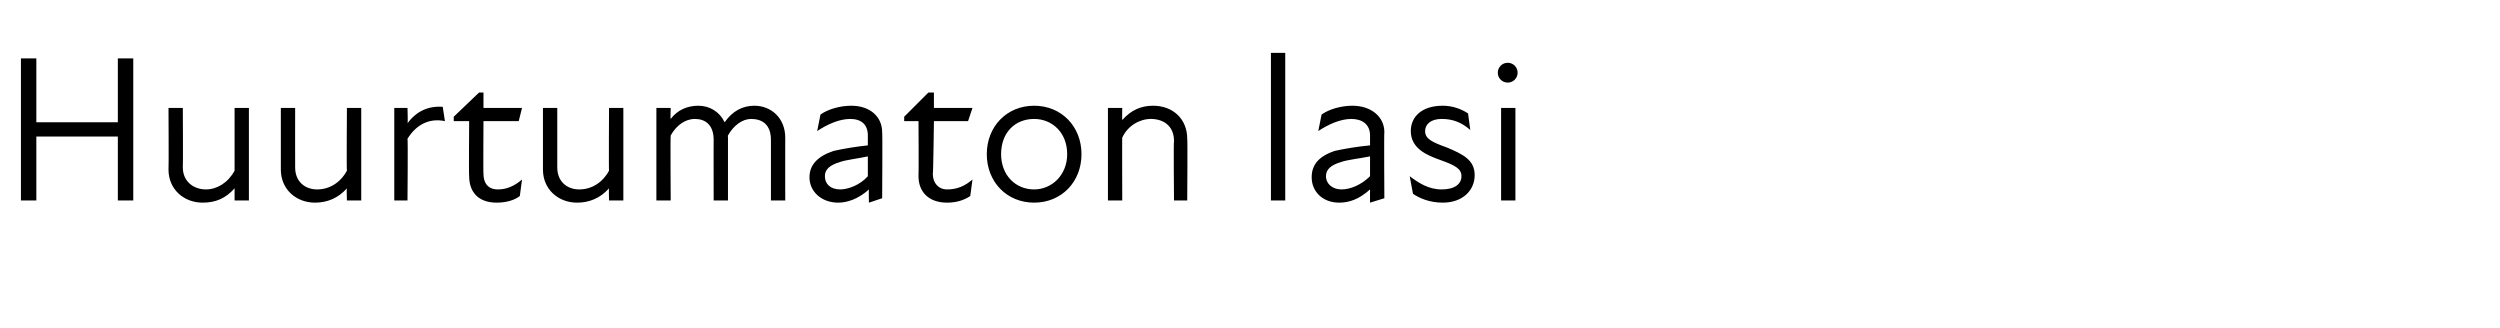 <?xml version="1.0" standalone="no"?>
<!DOCTYPE svg PUBLIC "-//W3C//DTD SVG 1.1//EN" "http://www.w3.org/Graphics/SVG/1.1/DTD/svg11.dtd">
<svg xmlns="http://www.w3.org/2000/svg" version="1.1" width="227px" height="29.8px" viewBox="0 -4 227 29.8" style="top:-4px">
  <desc>Huurtumaton lasi</desc>
  <defs/>
  <g id="Polygon211027">
    <path d="M 10.7 8.4 L 3.3 8.4 L 3.3 14.2 L 1.9 14.2 L 1.9 1.3 L 3.3 1.3 L 3.3 7.1 L 10.7 7.1 L 10.7 1.3 L 12.1 1.3 L 12.1 14.2 L 10.7 14.2 L 10.7 8.4 Z M 18.7 13.2 C 19.7 13.2 20.7 12.6 21.3 11.5 C 21.3 11.53 21.3 5.8 21.3 5.8 L 22.6 5.8 L 22.6 14.2 L 21.3 14.2 C 21.3 14.2 21.3 13.07 21.3 13.1 C 20.5 14 19.6 14.4 18.4 14.4 C 16.7 14.4 15.3 13.2 15.3 11.4 C 15.33 11.4 15.3 5.8 15.3 5.8 L 16.6 5.8 C 16.6 5.8 16.63 11.21 16.6 11.2 C 16.6 12.5 17.6 13.2 18.7 13.2 Z M 28.8 13.2 C 29.9 13.2 30.9 12.6 31.5 11.5 C 31.46 11.53 31.5 5.8 31.5 5.8 L 32.8 5.8 L 32.8 14.2 L 31.5 14.2 C 31.5 14.2 31.46 13.07 31.5 13.1 C 30.7 14 29.7 14.4 28.6 14.4 C 26.9 14.4 25.5 13.2 25.5 11.4 C 25.5 11.4 25.5 5.8 25.5 5.8 L 26.8 5.8 C 26.8 5.8 26.79 11.21 26.8 11.2 C 26.8 12.5 27.7 13.2 28.8 13.2 Z M 35.8 5.8 L 37 5.8 C 37 5.8 37.05 7.24 37 7.2 C 37.8 6.1 38.9 5.6 40.2 5.7 C 40.2 5.7 40.4 7 40.4 7 C 39 6.7 37.8 7.3 37 8.6 C 37.05 8.61 37 14.2 37 14.2 L 35.8 14.2 L 35.8 5.8 Z M 42.6 12 C 42.56 11.97 42.6 7 42.6 7 L 41.2 7 L 41.2 6.6 L 43.5 4.4 L 43.9 4.4 L 43.9 5.8 L 47.4 5.8 L 47.1 7 L 43.9 7 C 43.9 7 43.87 11.84 43.9 11.8 C 43.9 12.6 44.3 13.2 45.2 13.2 C 46 13.2 46.7 12.9 47.4 12.3 C 47.4 12.3 47.2 13.8 47.2 13.8 C 46.7 14.2 45.9 14.4 45.1 14.4 C 43.4 14.4 42.6 13.4 42.6 12 Z M 52.6 13.2 C 53.7 13.2 54.7 12.6 55.3 11.5 C 55.27 11.53 55.3 5.8 55.3 5.8 L 56.6 5.8 L 56.6 14.2 L 55.3 14.2 C 55.3 14.2 55.27 13.07 55.3 13.1 C 54.5 14 53.5 14.4 52.4 14.4 C 50.7 14.4 49.3 13.2 49.3 11.4 C 49.3 11.4 49.3 5.8 49.3 5.8 L 50.6 5.8 C 50.6 5.8 50.6 11.21 50.6 11.2 C 50.6 12.5 51.5 13.2 52.6 13.2 Z M 59.6 5.8 L 60.9 5.8 C 60.9 5.8 60.86 6.82 60.9 6.8 C 61.5 6 62.4 5.6 63.4 5.6 C 64.4 5.6 65.3 6.1 65.8 7.1 C 66.5 6.1 67.4 5.6 68.5 5.6 C 70 5.6 71.3 6.7 71.3 8.5 C 71.29 8.49 71.3 14.2 71.3 14.2 L 70 14.2 C 70 14.2 70 8.68 70 8.7 C 70 7.3 69.2 6.8 68.2 6.8 C 67.4 6.8 66.6 7.4 66.1 8.3 C 66.08 8.28 66.1 8.5 66.1 8.5 L 66.1 14.2 L 64.8 14.2 C 64.8 14.2 64.79 8.68 64.8 8.7 C 64.8 7.3 64 6.8 63.1 6.8 C 62.2 6.8 61.4 7.4 60.9 8.3 C 60.86 8.32 60.9 14.2 60.9 14.2 L 59.6 14.2 L 59.6 5.8 Z M 78.9 13.2 C 77.9 14.1 76.9 14.4 76.1 14.4 C 74.6 14.4 73.5 13.4 73.5 12.1 C 73.5 11 74.2 10.2 75.7 9.7 C 76.6 9.5 77.8 9.3 78.8 9.2 C 78.8 9.2 78.8 8.3 78.8 8.3 C 78.8 7.3 78.2 6.8 77.2 6.8 C 76.2 6.8 75.1 7.3 74.2 7.9 C 74.2 7.9 74.5 6.4 74.5 6.4 C 75.2 5.9 76.3 5.6 77.3 5.6 C 79 5.6 80.1 6.6 80.1 8 C 80.14 8 80.1 14 80.1 14 L 78.9 14.4 C 78.9 14.4 78.87 13.2 78.9 13.2 Z M 76.3 13.2 C 77 13.2 78.1 12.8 78.8 12 C 78.8 12 78.8 10.2 78.8 10.2 C 77.9 10.4 76.9 10.5 76.3 10.7 C 75.3 11 74.9 11.4 74.9 12 C 74.9 12.7 75.4 13.2 76.3 13.2 Z M 83.4 12 C 83.43 11.97 83.4 7 83.4 7 L 82.1 7 L 82.1 6.6 L 84.3 4.4 L 84.8 4.4 L 84.8 5.8 L 88.3 5.8 L 87.9 7 L 84.8 7 C 84.8 7 84.74 11.84 84.7 11.8 C 84.7 12.6 85.2 13.2 86 13.2 C 86.9 13.2 87.6 12.9 88.3 12.3 C 88.3 12.3 88.1 13.8 88.1 13.8 C 87.5 14.2 86.8 14.4 86 14.4 C 84.3 14.4 83.4 13.4 83.4 12 Z M 89.6 10 C 89.6 7.5 91.4 5.6 93.9 5.6 C 96.4 5.6 98.2 7.5 98.2 10 C 98.2 12.5 96.4 14.4 93.9 14.4 C 91.4 14.4 89.6 12.5 89.6 10 Z M 93.9 13.2 C 95.5 13.2 96.9 11.9 96.9 10 C 96.9 8 95.5 6.8 93.9 6.8 C 92.2 6.8 90.9 8 90.9 10 C 90.9 11.9 92.2 13.2 93.9 13.2 Z M 104.5 6.8 C 103.5 6.8 102.4 7.4 101.9 8.5 C 101.88 8.45 101.9 14.2 101.9 14.2 L 100.6 14.2 L 100.6 5.8 L 101.9 5.8 C 101.9 5.8 101.88 6.92 101.9 6.9 C 102.7 6 103.6 5.6 104.7 5.6 C 106.5 5.6 107.8 6.8 107.8 8.6 C 107.84 8.59 107.8 14.2 107.8 14.2 L 106.6 14.2 C 106.6 14.2 106.55 8.78 106.6 8.8 C 106.6 7.4 105.6 6.8 104.5 6.8 Z M 115.4 0.8 L 116.7 0.8 L 116.7 14.2 L 115.4 14.2 L 115.4 0.8 Z M 124.4 13.2 C 123.4 14.1 122.5 14.4 121.6 14.4 C 120.1 14.4 119.1 13.4 119.1 12.1 C 119.1 11 119.7 10.2 121.2 9.7 C 122.1 9.5 123.3 9.3 124.4 9.2 C 124.4 9.2 124.4 8.3 124.4 8.3 C 124.4 7.3 123.7 6.8 122.7 6.8 C 121.7 6.8 120.6 7.3 119.7 7.9 C 119.7 7.9 120 6.4 120 6.4 C 120.7 5.9 121.8 5.6 122.8 5.6 C 124.5 5.6 125.7 6.6 125.7 8 C 125.66 8 125.7 14 125.7 14 L 124.4 14.4 C 124.4 14.4 124.39 13.2 124.4 13.2 Z M 121.8 13.2 C 122.6 13.2 123.6 12.8 124.4 12 C 124.4 12 124.4 10.2 124.4 10.2 C 123.4 10.4 122.4 10.5 121.8 10.7 C 120.8 11 120.4 11.4 120.4 12 C 120.4 12.7 121 13.2 121.8 13.2 Z M 128.3 13.6 C 128.3 13.6 128 12 128 12 C 128.8 12.6 129.7 13.2 130.9 13.2 C 132.1 13.2 132.7 12.7 132.7 12 C 132.7 11.3 132.1 11 130.7 10.5 C 129.6 10.1 128.1 9.5 128.1 7.9 C 128.1 6.6 129.1 5.6 131 5.6 C 131.9 5.6 132.7 5.9 133.3 6.3 C 133.3 6.3 133.5 7.8 133.5 7.8 C 132.7 7.1 131.9 6.8 130.9 6.8 C 129.9 6.8 129.4 7.3 129.4 7.9 C 129.4 8.6 130 8.9 131.4 9.4 C 132.8 10 133.9 10.5 133.9 11.9 C 133.9 13.3 132.8 14.4 131 14.4 C 129.8 14.4 128.9 14 128.3 13.6 Z M 136.3 5.8 L 137.6 5.8 L 137.6 14.2 L 136.3 14.2 L 136.3 5.8 Z M 136.9 1.7 C 137.4 1.7 137.8 2.1 137.8 2.6 C 137.8 3.1 137.4 3.5 136.9 3.5 C 136.4 3.5 136 3.1 136 2.6 C 136 2.1 136.4 1.7 136.9 1.7 Z " stroke="none" fill="#000"/>
  </g>
</svg>